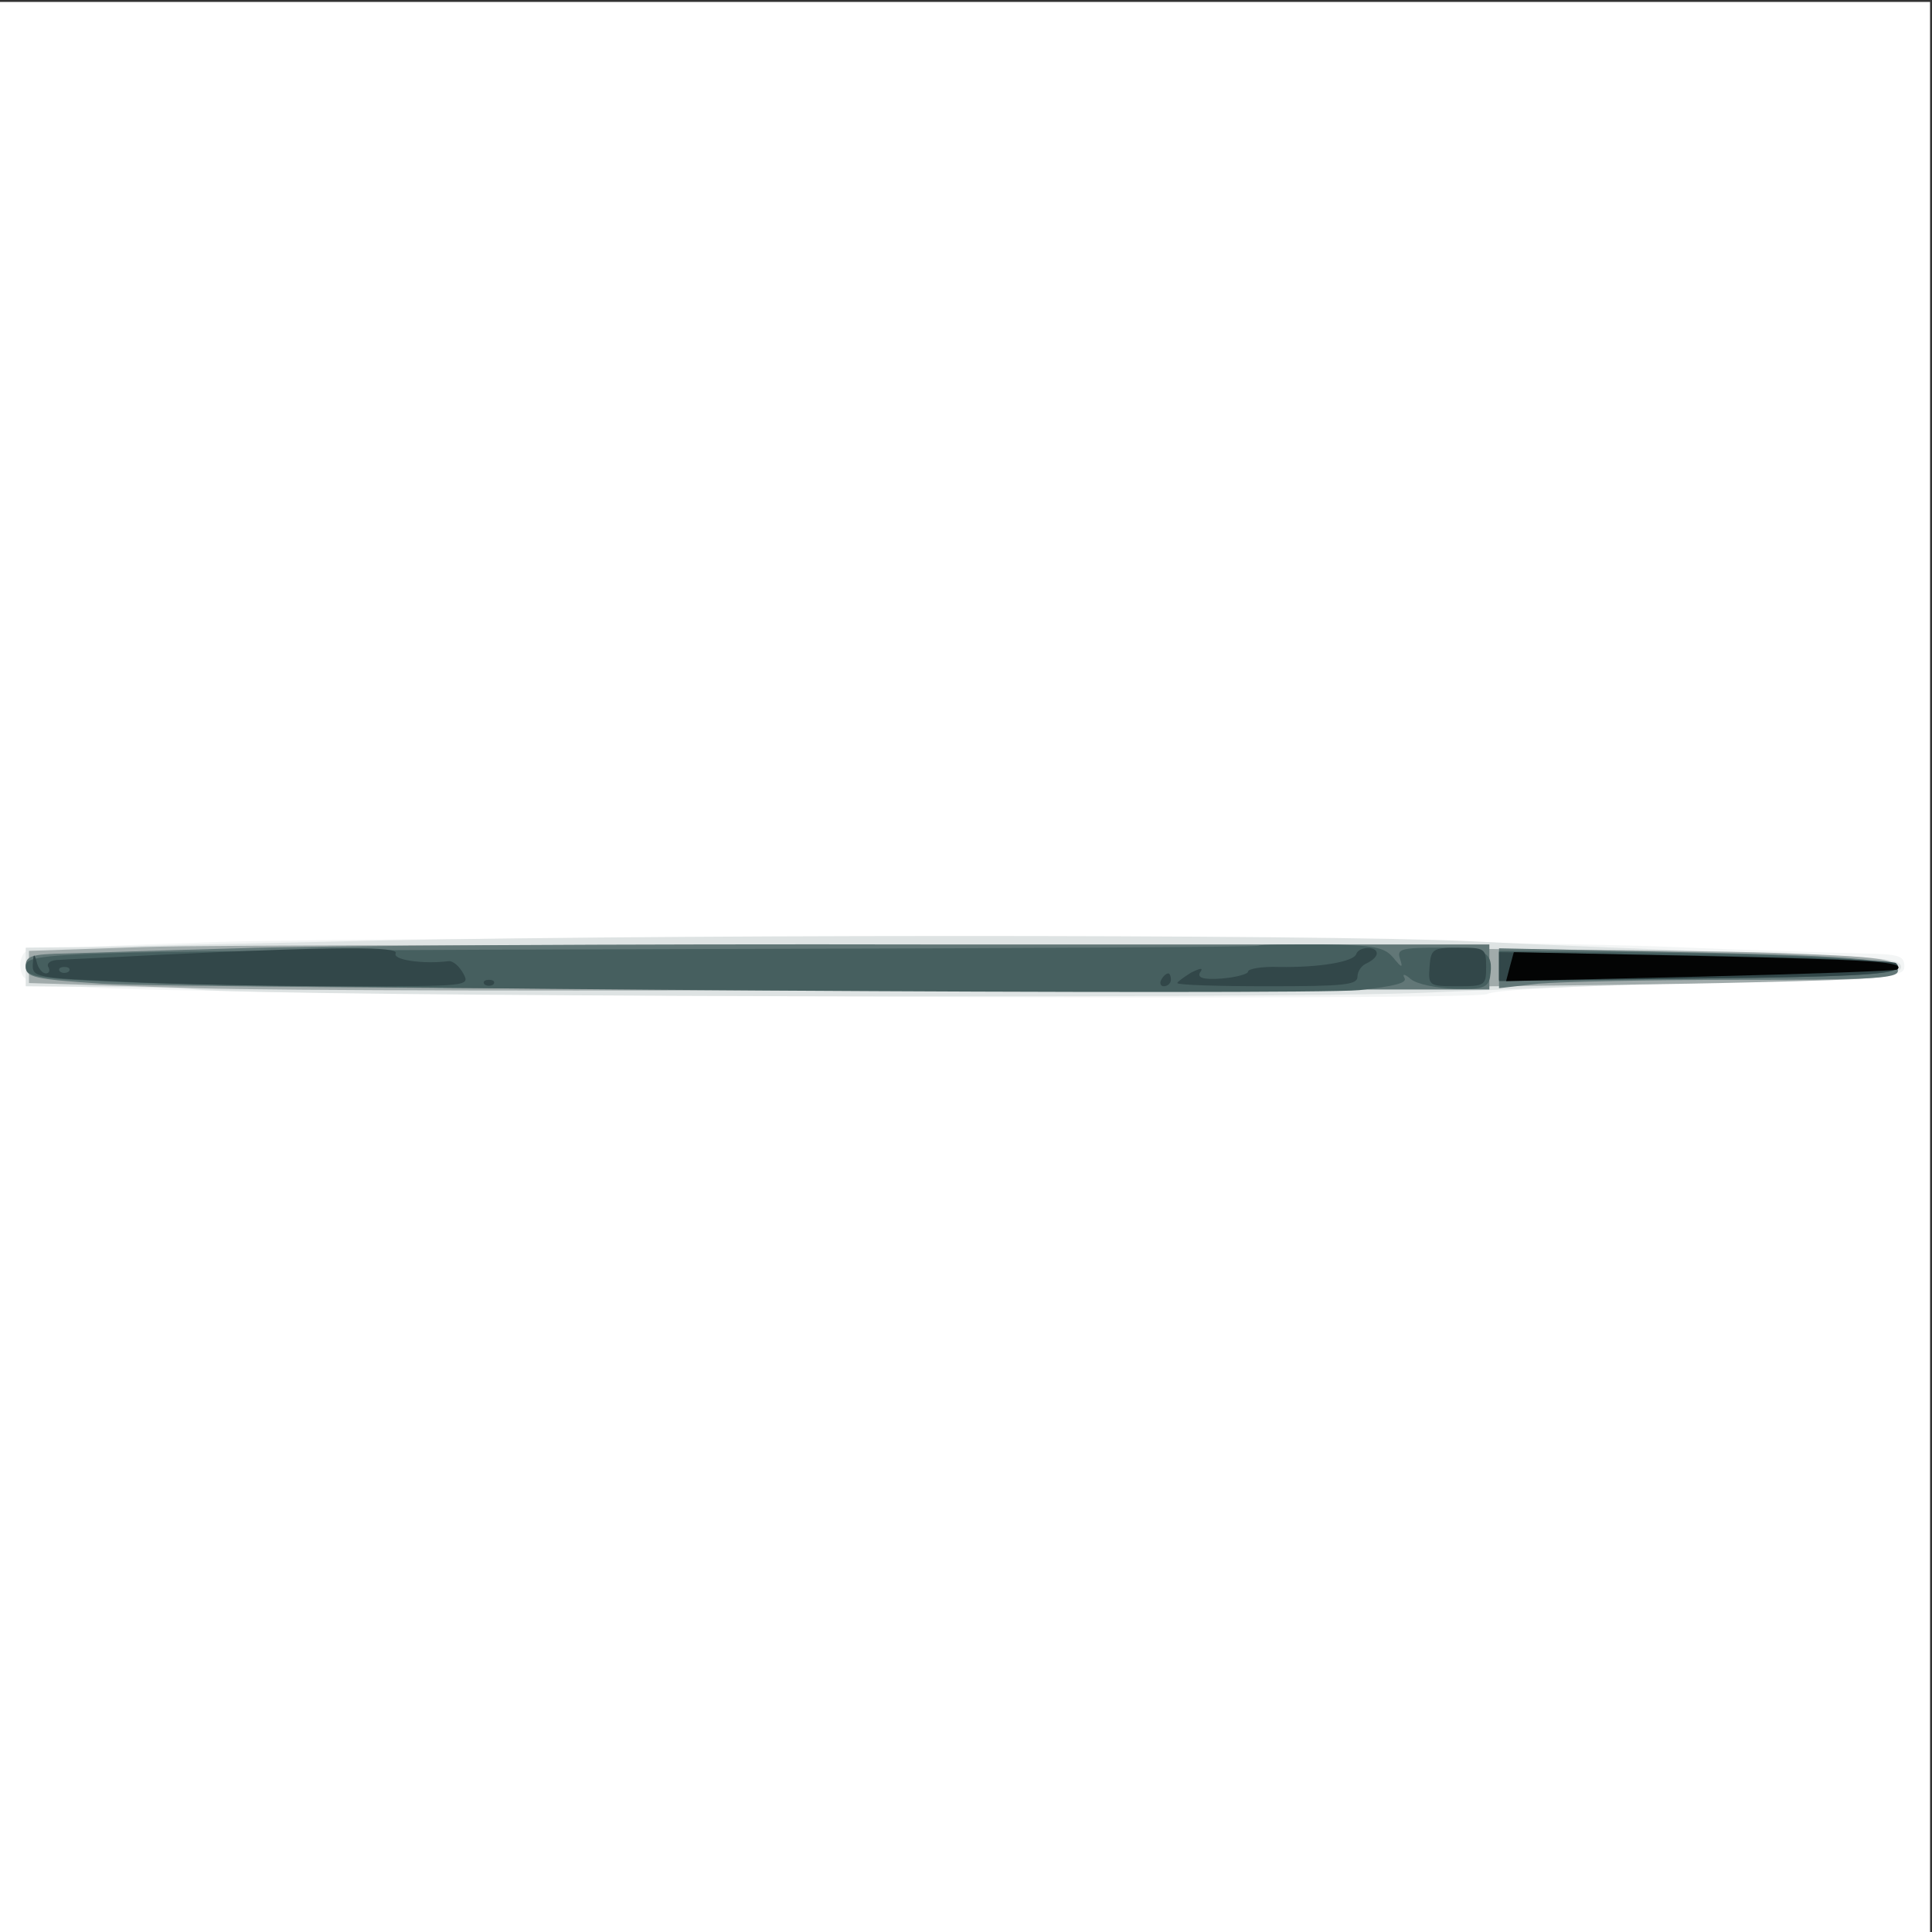 <svg xmlns="http://www.w3.org/2000/svg" xmlns:xlink="http://www.w3.org/1999/xlink" width="1000" height="1000"><rect width="100%" height="100%" fill="#333333" stroke="none"/><g><svg xmlns="http://www.w3.org/2000/svg" xmlns:xlink="http://www.w3.org/1999/xlink" width="1000" height="1000"/><svg xmlns="http://www.w3.org/2000/svg" width="1000" height="1000" version="1.0" viewBox="0 0 1000 1000"><g fill="#fff" transform="matrix(.333 0 0 -.333 0 1000)"><path d="M0 1500V0h3000v3000H0V1500z"/></g></svg><svg xmlns="http://www.w3.org/2000/svg" width="1000" height="1000" version="1.0" viewBox="0 0 1000 1000"><g fill="#f3f5f5" transform="matrix(.333 0 0 -.333 0 1000)"><path d="M345 1539c-160-5-296-11-303-14s-12-15-10-27c3-22 9-23 108-30 196-12 2158-22 2172-10 8 6 135 13 331 17 300 7 317 9 317 26s-9 19-67 20c-38 1-180 5-318 11-345 12-1876 17-2230 7z"/></g></svg><svg xmlns="http://www.w3.org/2000/svg" width="1000" height="1000" version="1.0" viewBox="0 0 1000 1000"><g fill="#dee3e3" transform="matrix(.333 0 0 -.333 0 1000)"><path d="M500 1539c-146-3-309-7-362-8l-98-1v-60l118-1c64 0 131-2 147-4 93-11 1688-15 1910-5 138 6 360 14 495 18 208 6 245 9 245 22s-35 16-230 22c-126 4-324 12-440 18-224 11-1346 11-1785-1z"/></g></svg><svg xmlns="http://www.w3.org/2000/svg" width="1000" height="1000" version="1.0" viewBox="0 0 1000 1000"><g fill="#a1abab" transform="matrix(.333 0 0 -.333 0 1000)"><path d="m225 1531-180-6v-50l260-8c263-8 1983-2 2413 9 211 5 233 7 230 22s-27 18-193 24c-248 9-2297 16-2530 9z"/></g></svg><svg xmlns="http://www.w3.org/2000/svg" width="1000" height="1000" version="1.0" viewBox="0 0 1000 1000"><g fill="#627777" transform="matrix(.333 0 0 -.333 0 1000)"><path d="M370 1529c-113-3-233-7-267-8-55-1-63-4-63-20 0-17 12-20 118-27 64-4 576-8 1137-9h1020v70h-870c-478 1-962-2-1075-6zm1960-31v-31l61 7c34 3 174 6 310 6 208 0 249 2 249 14 0 18-69 24-382 30l-238 5v-31z"/></g></svg><svg xmlns="http://www.w3.org/2000/svg" width="1000" height="1000" version="1.0" viewBox="0 0 1000 1000"><g fill="#465f5f" transform="matrix(.333 0 0 -.333 0 1000)"><path d="M1956 1533c-1-2-374-4-827-5-1049-3-1089-4-1089-27 0-16 14-19 137-24 212-11 1848-21 1936-13 54 6 75 11 70 19-4 7 1 6 10-2 10-8 41-14 69-15 42-1 51 2 54 18 6 39-5 46-77 46-61 0-68-2-63-17s3-15-10 1c-14 17-30 20-111 21-53 0-97 0-99-2zm374-30v-23l307 2c220 2 307 6 310 15 5 14-120 22-409 26l-208 2v-22z"/></g></svg><svg xmlns="http://www.w3.org/2000/svg" width="1000" height="1000" version="1.0" viewBox="0 0 1000 1000"><g fill="#324749" transform="matrix(.333 0 0 -.333 0 1000)"><path d="M250 1519c-74-4-145-7-158-8-13 0-20-5-17-11 3-5 2-10-4-10-5 0-12 8-14 18-4 14-5 13-6-4-1-20 5-21 141-27 79-4 232-7 341-7 196 0 198 0 187 20-6 11-16 20-23 19-39-5-87 2-82 12 7 11-91 11-365-2zm-143-26c-4-3-10-3-14 0-3 4 0 7 7 7s10-3 7-7zm2001 27c-4-12-57-21-120-20-27 1-48-3-48-7s-18-9-41-11c-28-2-38 1-34 9 6 8 2 8-14 0-11-7-21-14-21-16 0-3 63-5 140-5 119 0 140 2 140 15 0 9 7 18 15 21 8 4 15 10 15 15 0 12-28 11-32-1zm114-20c-2-29-1-30 43-30 43 0 45 1 45 30s-2 30-43 30c-40 0-43-2-45-30zm108 0v-22l304 4c280 3 331 7 313 24-4 4-144 9-312 12l-305 5v-23zm-525-20c-3-5-1-10 4-10 6 0 11 5 11 10 0 6-2 10-4 10-3 0-8-4-11-10zm-1052-7c4-3 10-3 14 0 3 4 0 7-7 7s-10-3-7-7z"/></g></svg><svg xmlns="http://www.w3.org/2000/svg" width="1000" height="1000" version="1.0" viewBox="0 0 1000 1000"><g fill="#030404" transform="matrix(.333 0 0 -.333 0 1000)"><path d="m2347 1501-6-23 302 7c166 4 304 9 306 11 13 12-32 15-301 21l-295 6-6-22z"/></g></svg></g></svg>